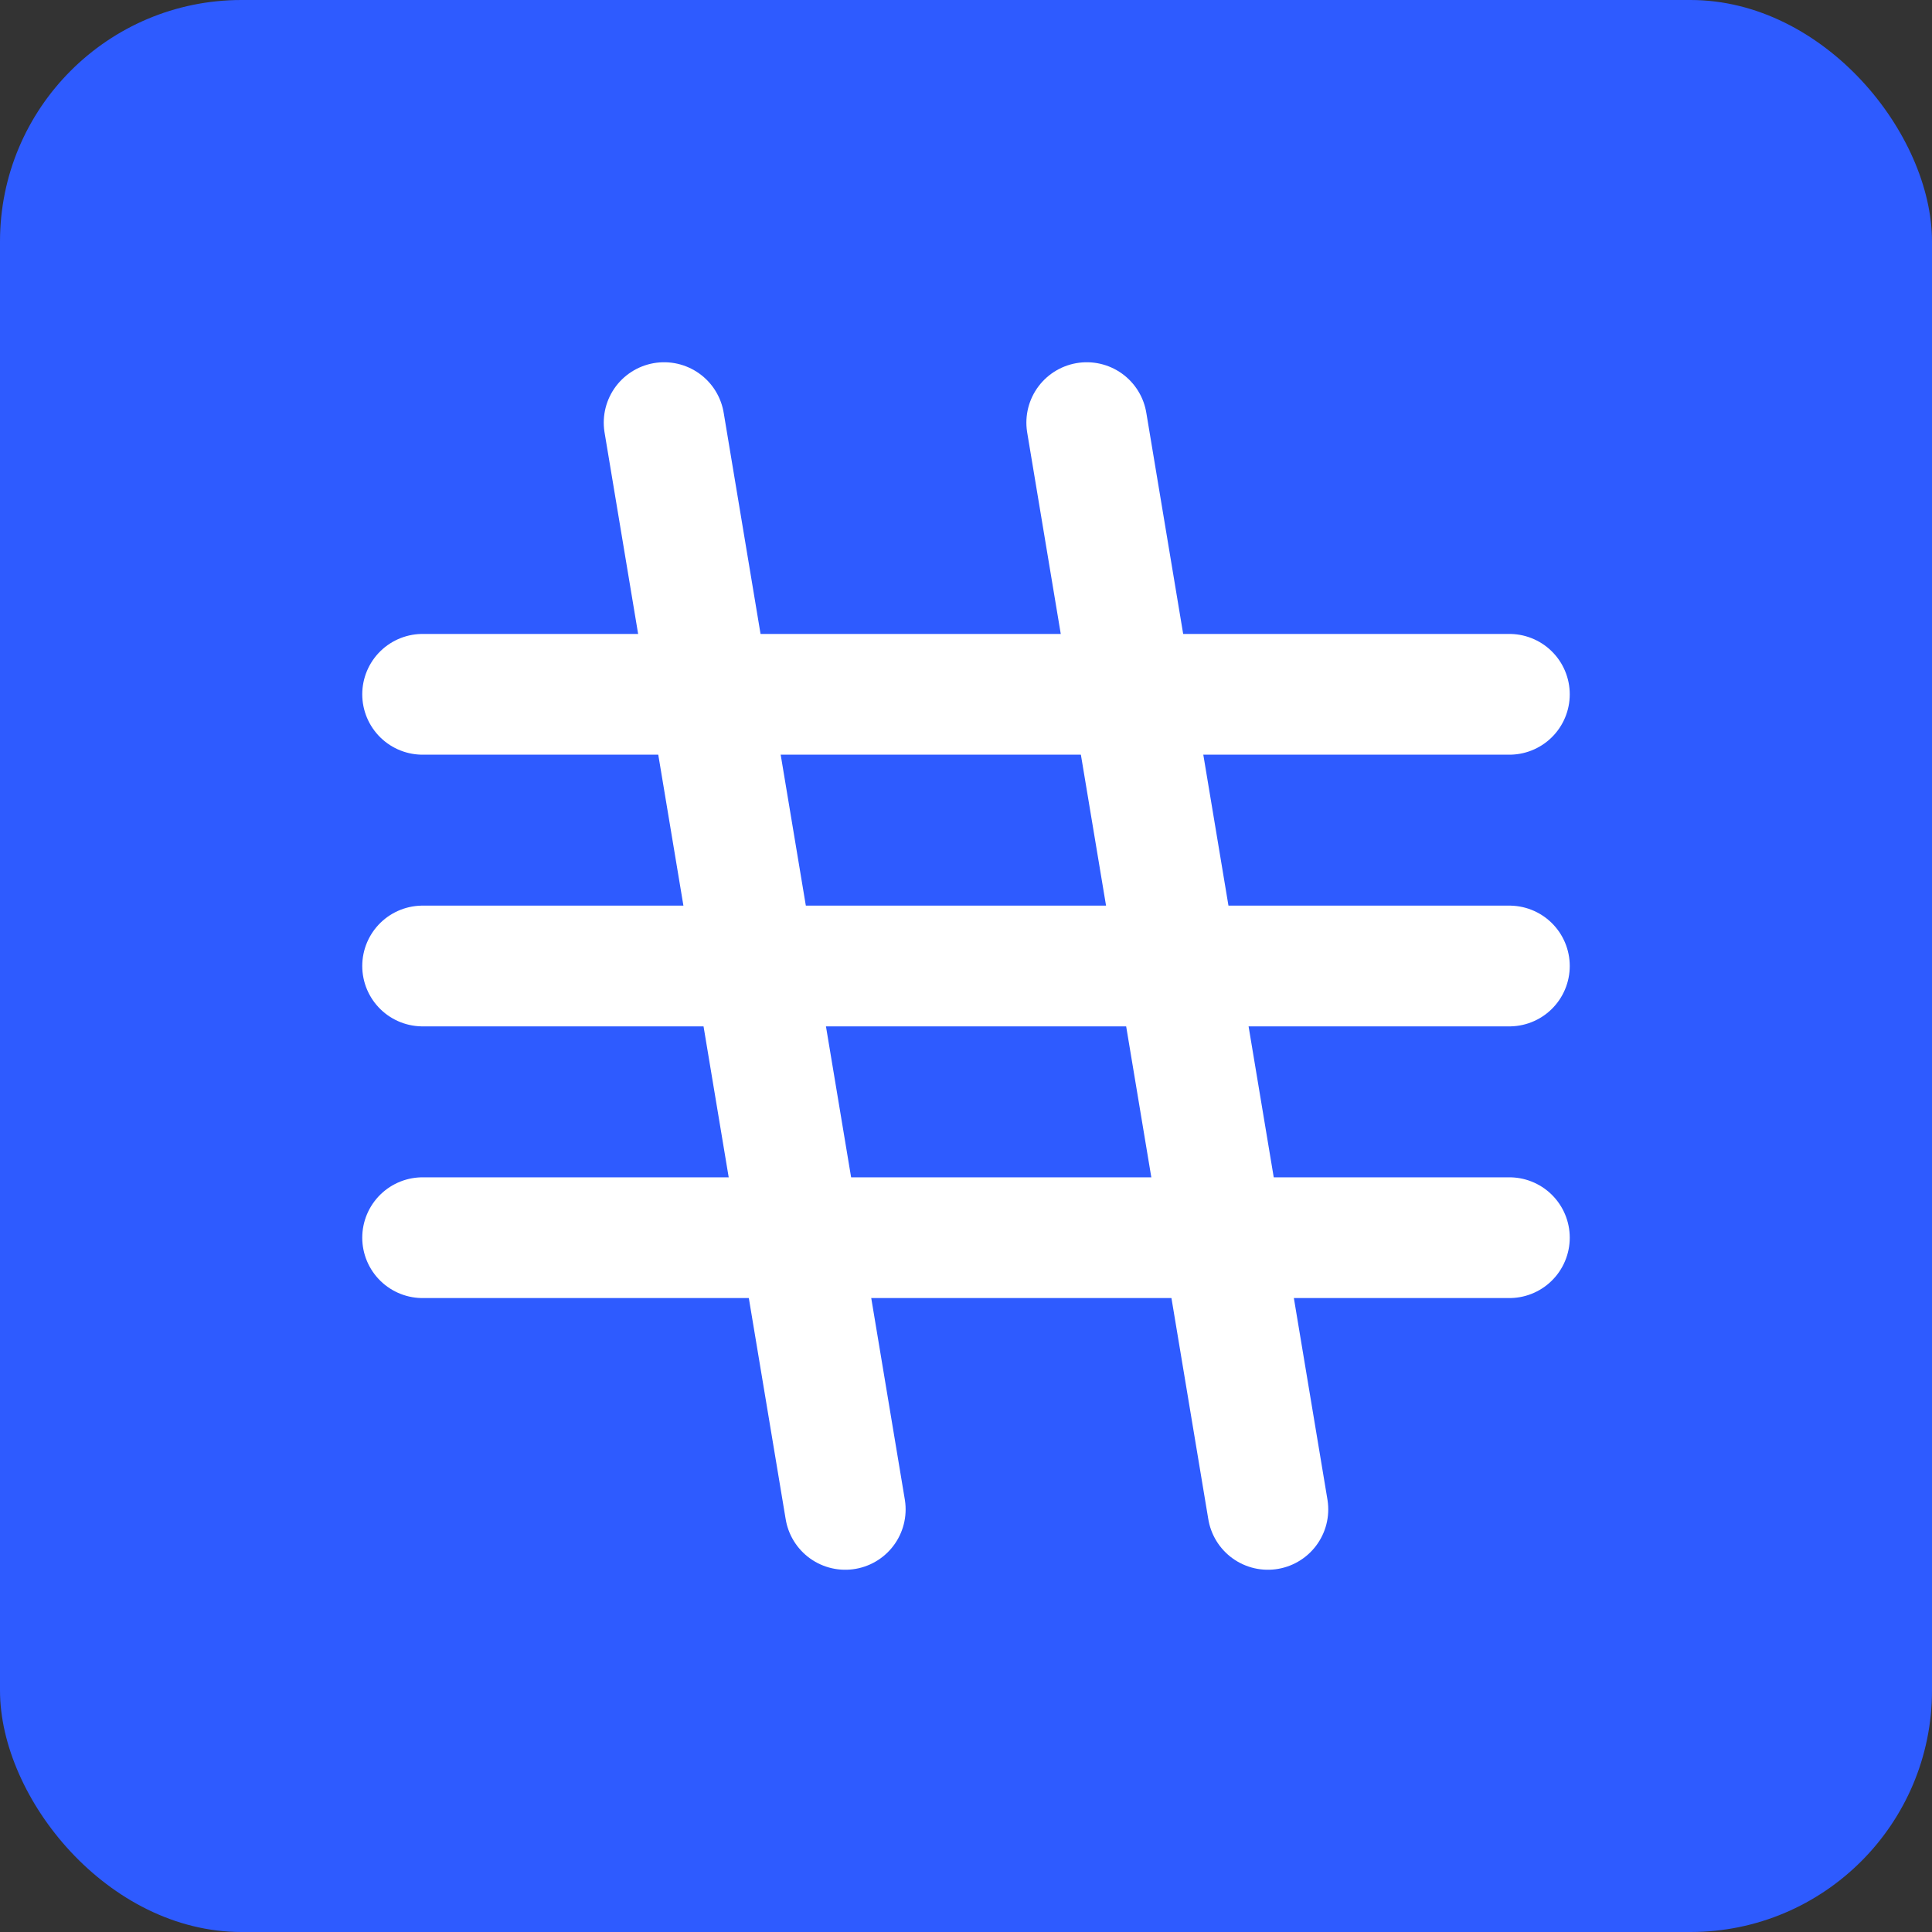 <svg width="32" height="32" viewBox="0 0 32 32" fill="none" xmlns="http://www.w3.org/2000/svg">
  <rect x="0" y="0" width="32" height="32" fill="#333333" stroke="none"/>
  <rect width="32" height="32" rx="4" fill="#2E5BFF"/>
  <path d="M7 11.5H25" stroke="white" stroke-width="2" stroke-linecap="round"/>
  <path d="M7 16H25" stroke="white" stroke-width="2" stroke-linecap="round"/>
  <path d="M7 20.5H25" stroke="white" stroke-width="2" stroke-linecap="round"/>
  <path d="M11 7L14 25" stroke="white" stroke-width="2" stroke-linecap="round"/>
  <path d="M18 7L21 25" stroke="white" stroke-width="2" stroke-linecap="round"/>
</svg>
